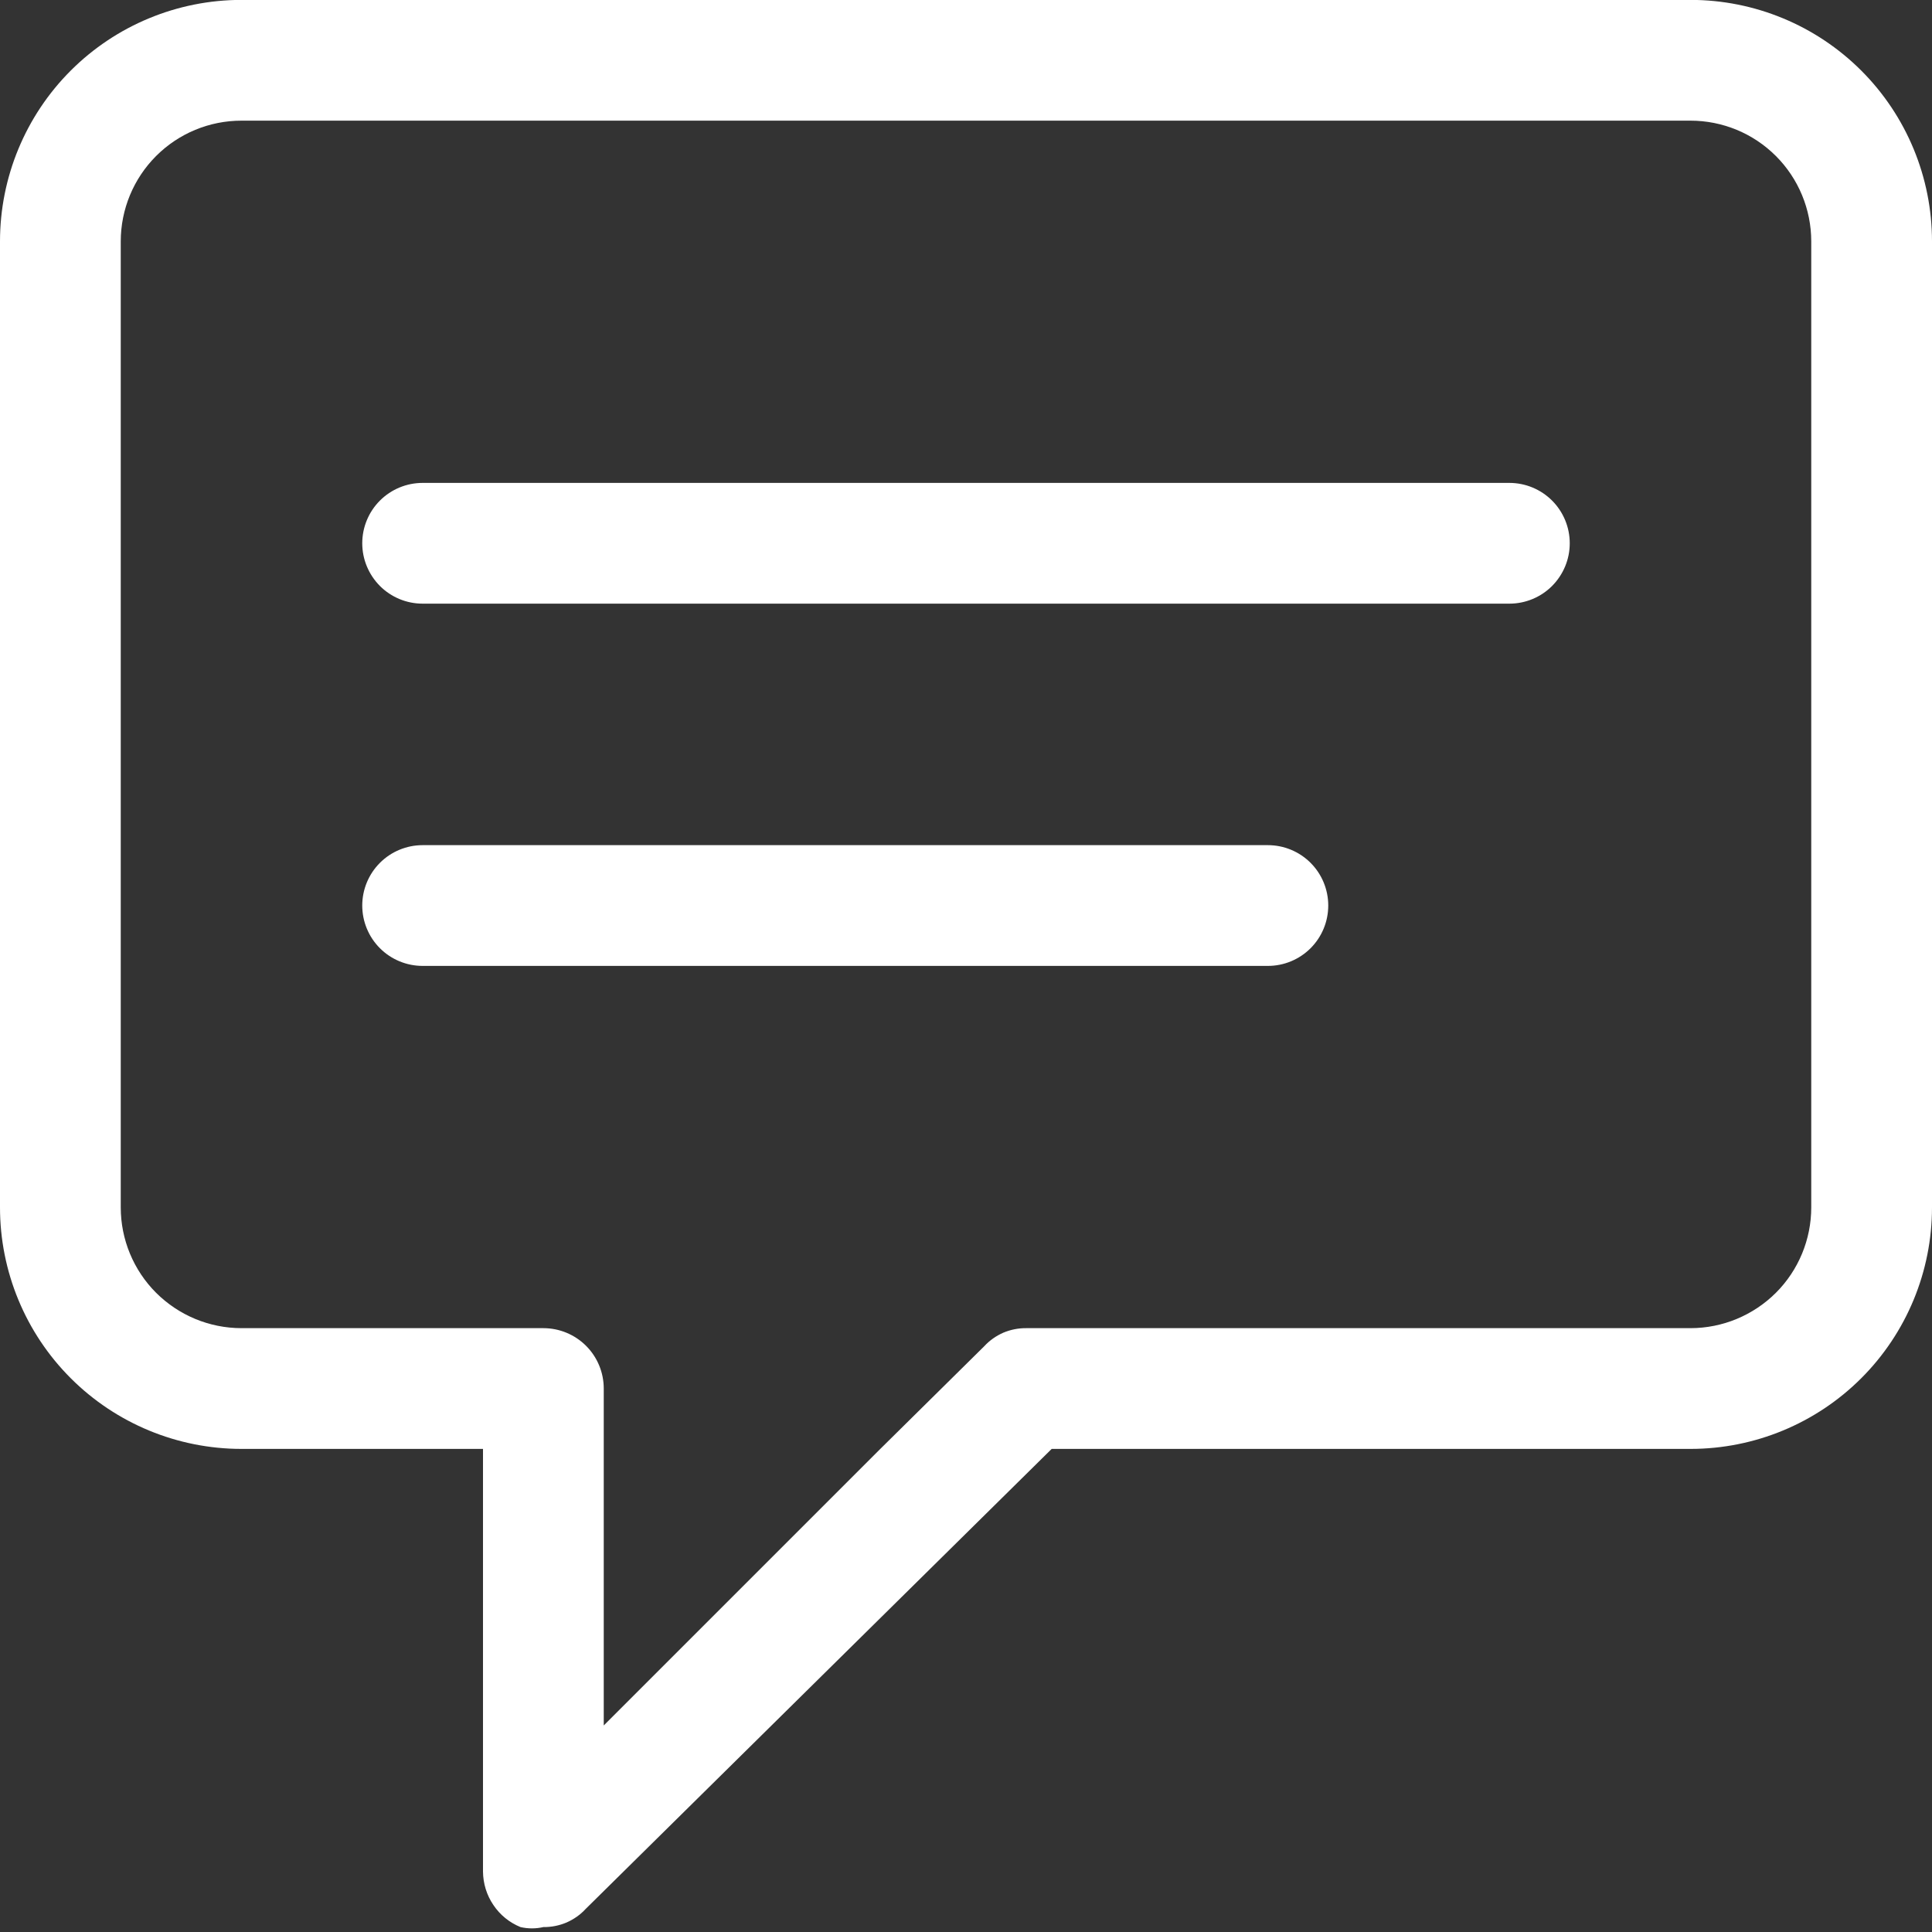 <svg xmlns="http://www.w3.org/2000/svg" width="20" height="20" viewBox="0 0 20 20" fill="none"><rect x="0" y="0" width="20" height="20" fill="#333333" stroke="none"/><path d="M17.5 -0.001H2.5C1.837 -0.001 1.201 0.262 0.732 0.731C0.263 1.2 0 1.836 0 2.499V12.499C0 13.162 0.263 13.798 0.732 14.267C1.201 14.736 1.837 14.999 2.5 14.999H5V19.374C5.001 19.498 5.038 19.618 5.107 19.72C5.176 19.823 5.273 19.902 5.388 19.949C5.466 19.967 5.547 19.967 5.625 19.949C5.707 19.95 5.788 19.934 5.864 19.902C5.939 19.869 6.007 19.822 6.062 19.762L10.887 14.999H17.5C18.163 14.999 18.799 14.736 19.268 14.267C19.737 13.798 20 13.162 20 12.499V2.499C20 1.836 19.737 1.2 19.268 0.731C18.799 0.262 18.163 -0.001 17.5 -0.001ZM18.75 12.499C18.75 12.831 18.618 13.149 18.384 13.383C18.149 13.617 17.831 13.749 17.5 13.749H10.625C10.543 13.748 10.462 13.764 10.386 13.796C10.311 13.829 10.243 13.877 10.188 13.937L9.113 14.999L6.25 17.862V14.374C6.25 14.208 6.184 14.049 6.067 13.932C5.95 13.815 5.791 13.749 5.625 13.749H2.5C2.168 13.749 1.851 13.617 1.616 13.383C1.382 13.149 1.25 12.831 1.25 12.499V2.499C1.25 2.167 1.382 1.849 1.616 1.615C1.851 1.38 2.168 1.249 2.5 1.249H17.5C17.831 1.249 18.149 1.38 18.384 1.615C18.618 1.849 18.75 2.167 18.75 2.499V12.499Z" fill="white"></path><path d="M15.625 4.999H4.375C4.209 4.999 4.05 5.065 3.933 5.182C3.816 5.299 3.75 5.458 3.75 5.624C3.75 5.79 3.816 5.948 3.933 6.066C4.05 6.183 4.209 6.249 4.375 6.249H15.625C15.791 6.249 15.95 6.183 16.067 6.066C16.184 5.948 16.25 5.79 16.25 5.624C16.25 5.458 16.184 5.299 16.067 5.182C15.95 5.065 15.791 4.999 15.625 4.999Z" fill="white"></path><path d="M13.125 8.749H4.375C4.209 8.749 4.05 8.815 3.933 8.932C3.816 9.049 3.75 9.208 3.75 9.374C3.75 9.54 3.816 9.699 3.933 9.816C4.05 9.933 4.209 9.999 4.375 9.999H13.125C13.291 9.999 13.45 9.933 13.567 9.816C13.684 9.699 13.75 9.54 13.75 9.374C13.75 9.208 13.684 9.049 13.567 8.932C13.45 8.815 13.291 8.749 13.125 8.749Z" fill="white"></path></svg>
